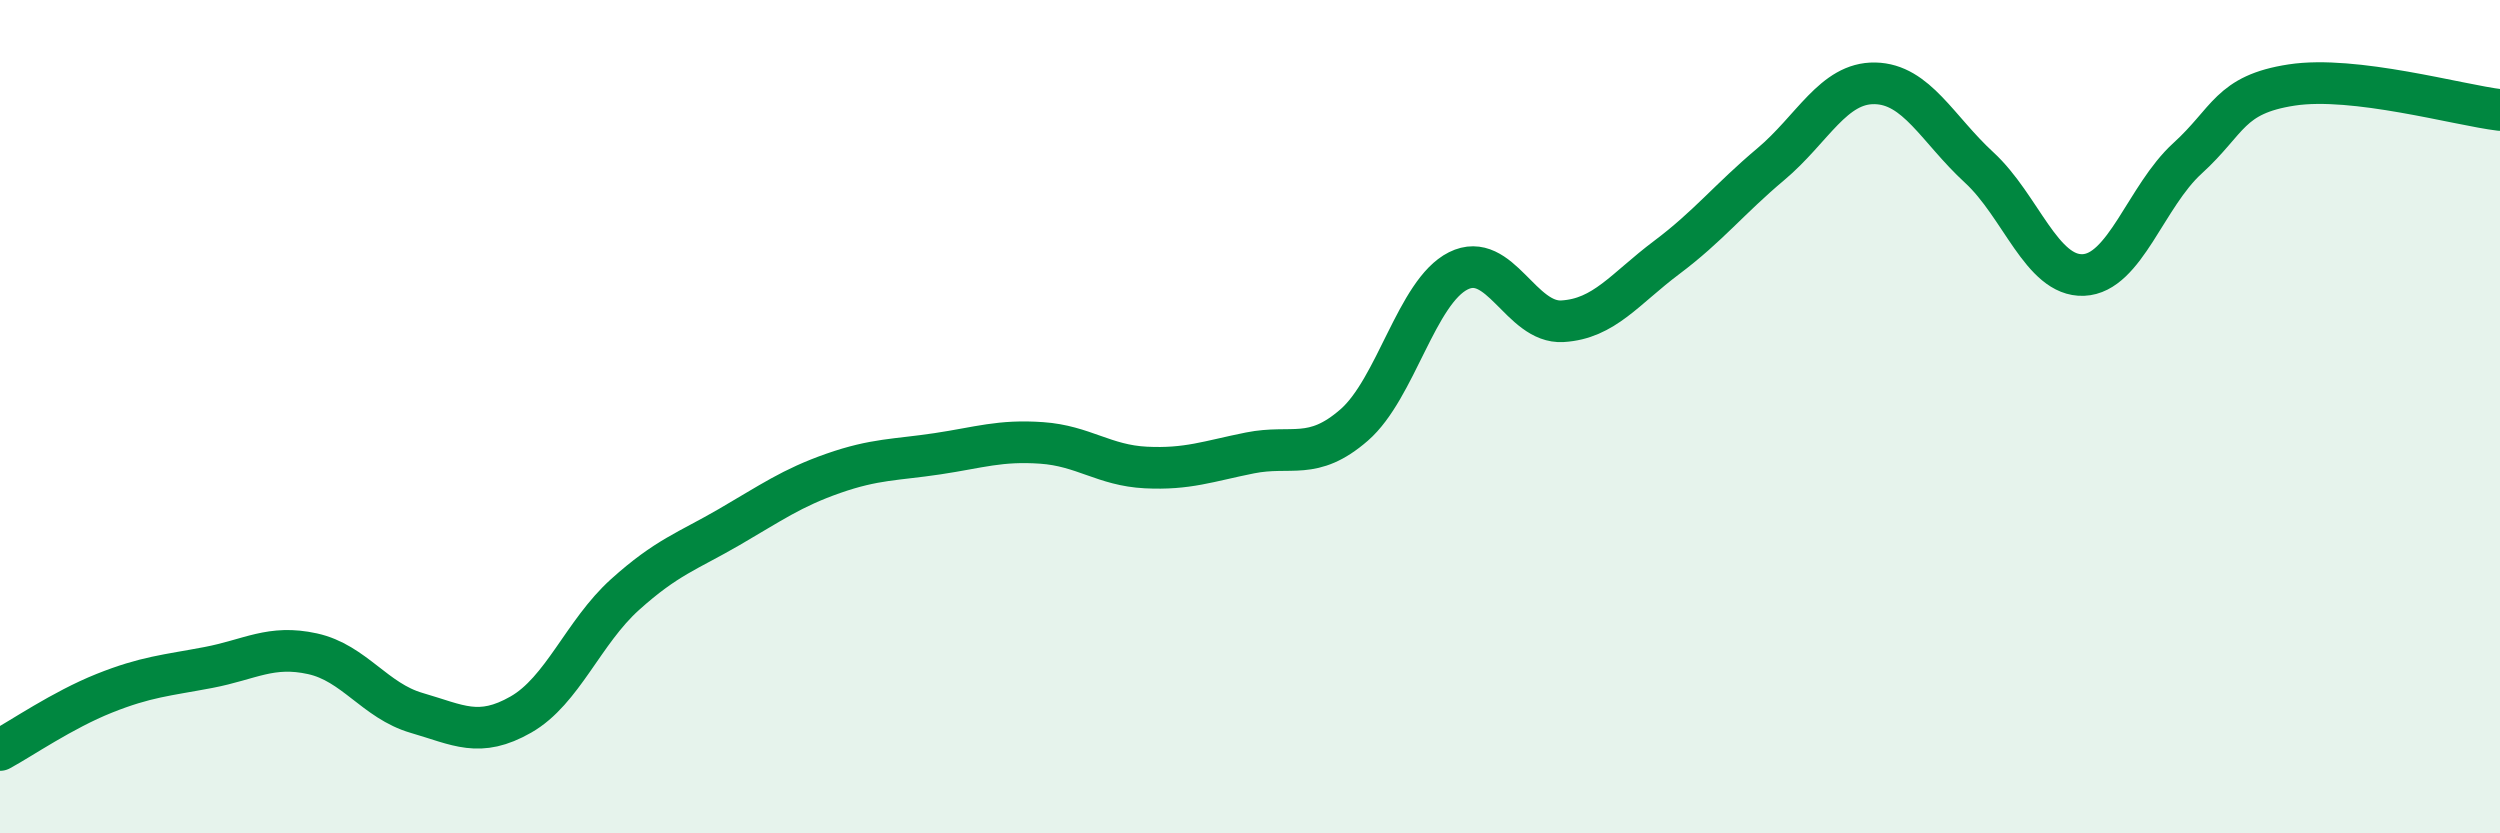 
    <svg width="60" height="20" viewBox="0 0 60 20" xmlns="http://www.w3.org/2000/svg">
      <path
        d="M 0,18 C 0.5,17.73 1.5,17.04 2.5,16.64 C 3.5,16.24 4,16.21 5,16.02 C 6,15.83 6.5,15.47 7.5,15.69 C 8.5,15.91 9,16.82 10,17.11 C 11,17.4 11.5,17.72 12.5,17.15 C 13.5,16.58 14,15.17 15,14.27 C 16,13.37 16.5,13.23 17.5,12.65 C 18.5,12.07 19,11.71 20,11.36 C 21,11.01 21.5,11.04 22.5,10.89 C 23.5,10.74 24,10.56 25,10.63 C 26,10.7 26.5,11.17 27.5,11.22 C 28.5,11.27 29,11.07 30,10.87 C 31,10.67 31.5,11.07 32.5,10.2 C 33.5,9.33 34,7 35,6.5 C 36,6 36.5,7.77 37.5,7.71 C 38.5,7.65 39,6.93 40,6.18 C 41,5.43 41.5,4.78 42.5,3.94 C 43.5,3.1 44,1.98 45,2 C 46,2.02 46.5,3.1 47.5,4.02 C 48.5,4.94 49,6.64 50,6.6 C 51,6.56 51.5,4.71 52.5,3.8 C 53.5,2.89 53.5,2.27 55,2.04 C 56.5,1.81 59,2.52 60,2.64L60 20L0 20Z"
        fill="#008740"
        opacity="0.1"
        stroke-linecap="round"
        stroke-linejoin="round"
      />
      <path
        d="M 0,18 C 0.5,17.73 1.5,17.04 2.5,16.64 C 3.5,16.24 4,16.21 5,16.02 C 6,15.83 6.5,15.47 7.5,15.69 C 8.5,15.91 9,16.82 10,17.11 C 11,17.4 11.5,17.72 12.5,17.15 C 13.5,16.58 14,15.17 15,14.27 C 16,13.37 16.5,13.23 17.5,12.65 C 18.5,12.07 19,11.71 20,11.36 C 21,11.01 21.5,11.04 22.5,10.89 C 23.5,10.74 24,10.56 25,10.63 C 26,10.7 26.5,11.17 27.5,11.22 C 28.5,11.27 29,11.07 30,10.87 C 31,10.67 31.5,11.07 32.5,10.2 C 33.5,9.33 34,7 35,6.5 C 36,6 36.5,7.77 37.5,7.71 C 38.5,7.65 39,6.93 40,6.18 C 41,5.43 41.5,4.78 42.5,3.94 C 43.5,3.1 44,1.98 45,2 C 46,2.02 46.5,3.1 47.5,4.02 C 48.5,4.94 49,6.64 50,6.6 C 51,6.56 51.5,4.71 52.5,3.8 C 53.5,2.89 53.5,2.27 55,2.04 C 56.5,1.81 59,2.52 60,2.64"
        stroke="#008740"
        stroke-width="1"
        fill="none"
        stroke-linecap="round"
        stroke-linejoin="round"
      />
    </svg>
  